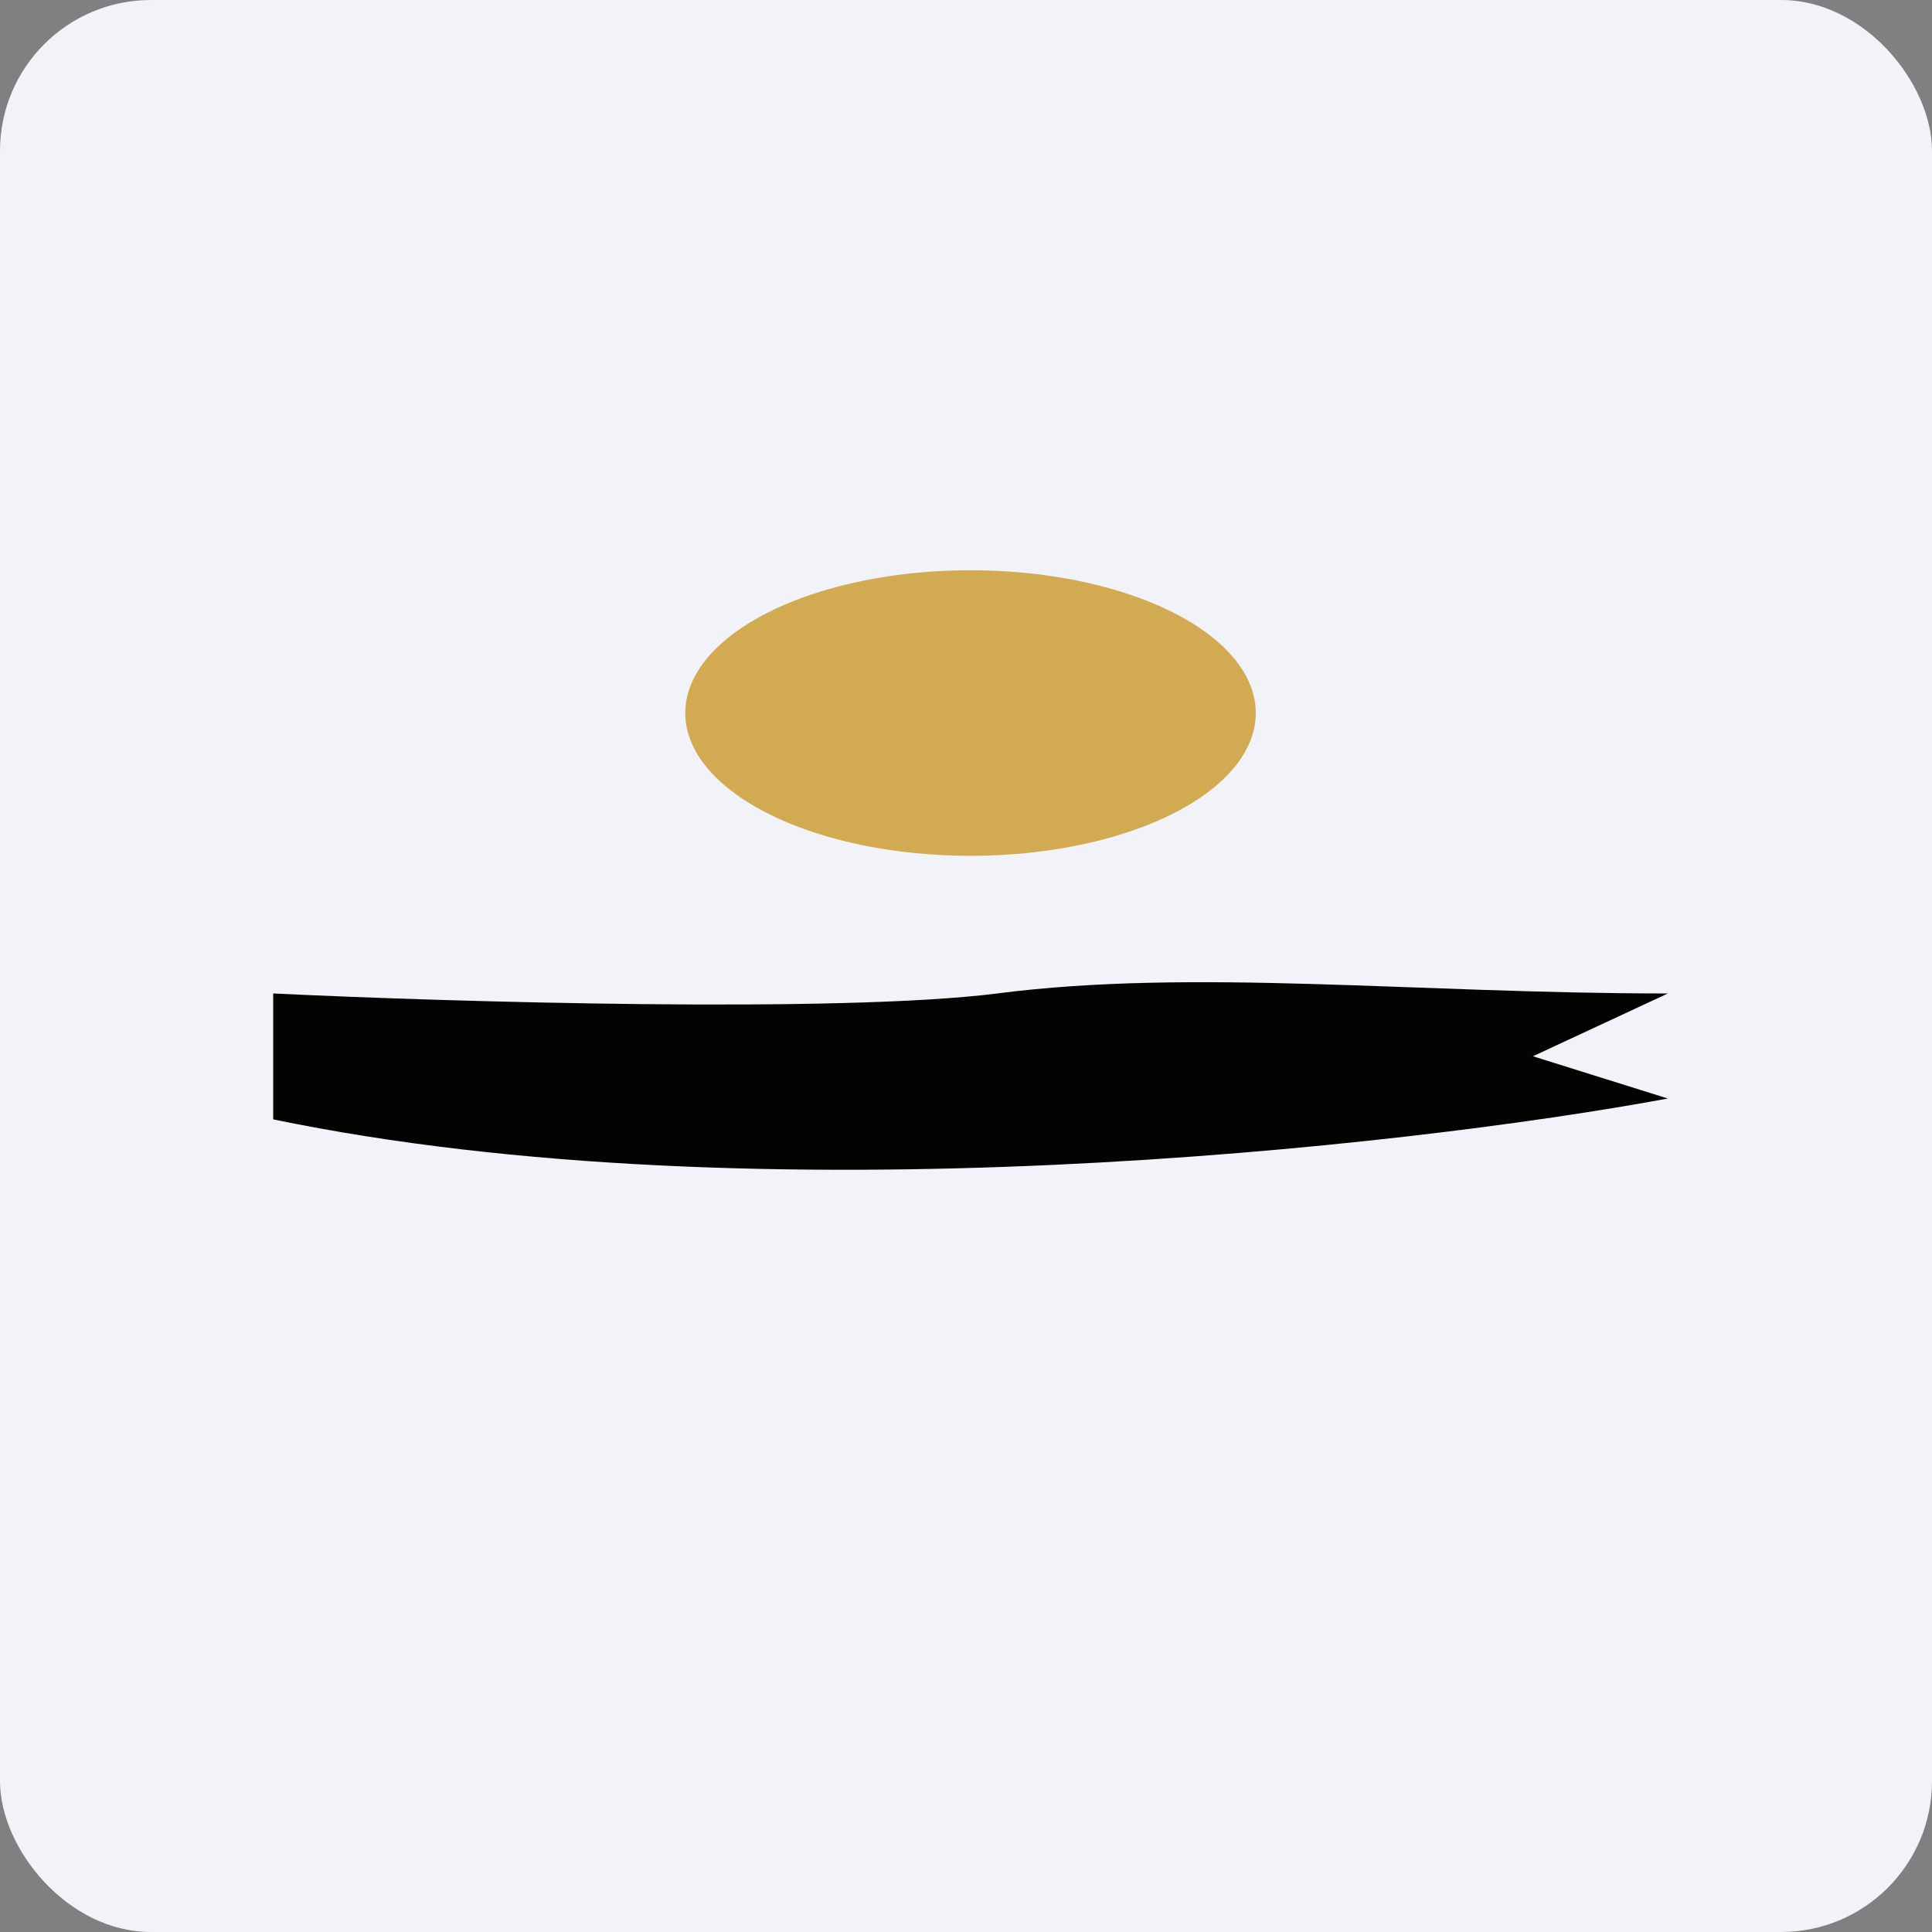 <!-- by FastBull --><svg xmlns="http://www.w3.org/2000/svg" width="64" height="64" viewBox="0 0 64 64"><rect x="0" y="0" width="64" height="64" fill="#808080" stroke="none"/><rect x="0" y="0" width="64" height="64" rx="5" ry="5" fill="#f2f2f9" /><path fill="#f2f2f9" d="M 2.75,2 L 61.55,2 L 61.55,60.80 L 2.75,60.80 L 2.75,2" /><ellipse cx="32.15" cy="23.62" rx="9.45" ry="4.73" fill="#d2aa52" /><path d="M 33.03,32.91 C 27.82,33.57 14.87,33.19 9.05,32.91 L 9.05,37.08 C 25.09,40.41 46.54,38 55.25,36.39 L 50.78,34.99 L 55.25,32.91 C 46.85,32.91 39.53,32.07 33.03,32.91" fill="#040301" /></svg>
